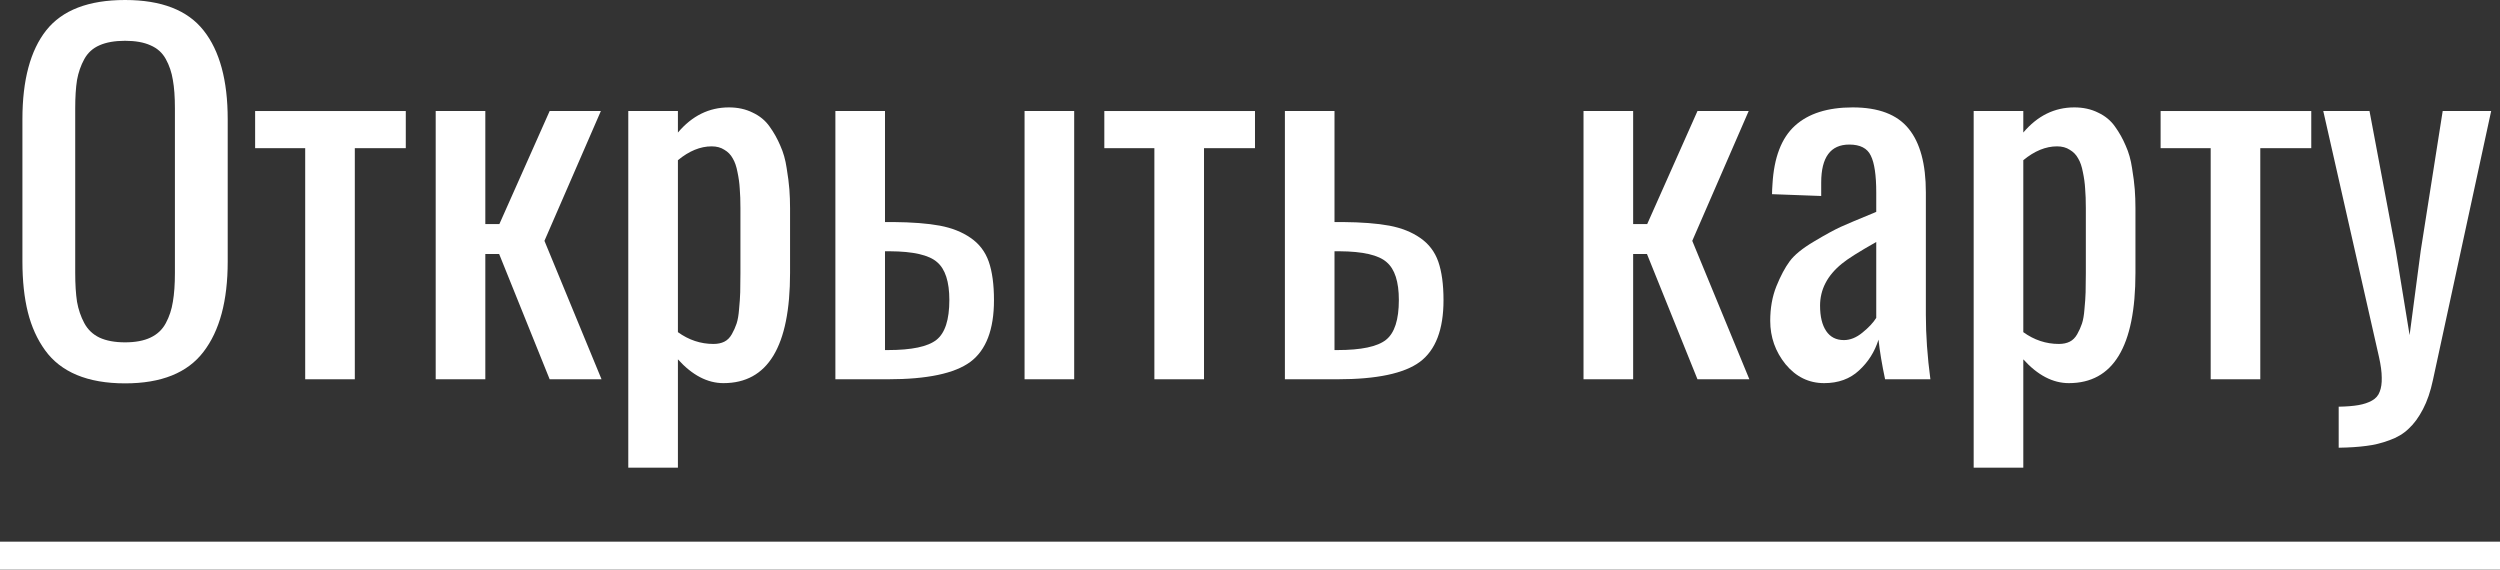 <?xml version="1.0" encoding="UTF-8"?> <svg xmlns="http://www.w3.org/2000/svg" viewBox="0 0 118.529 27.002" fill="none"><rect x="0" y="0" width="118.529" height="27.002" fill="#333333" stroke="none"/><path d="M5.93 18.176C5.042 18.176 4.279 18.043 3.642 17.778C3.011 17.513 2.51 17.123 2.138 16.607C1.765 16.092 1.493 15.49 1.321 14.803C1.149 14.115 1.063 13.313 1.063 12.396V5.65C1.063 3.796 1.439 2.392 2.191 1.439C2.951 0.48 4.197 0 5.93 0C7.656 0 8.898 0.483 9.657 1.45C10.416 2.41 10.796 3.81 10.796 5.65V12.407C10.796 14.262 10.413 15.687 9.646 16.683C8.887 17.678 7.648 18.176 5.93 18.176ZM4.716 16.006C5.038 16.156 5.443 16.231 5.93 16.231C6.417 16.231 6.818 16.156 7.133 16.006C7.455 15.855 7.699 15.626 7.863 15.318C8.028 15.01 8.139 14.674 8.196 14.309C8.261 13.936 8.293 13.478 8.293 12.934V5.135C8.293 4.598 8.261 4.15 8.196 3.792C8.139 3.434 8.028 3.104 7.863 2.804C7.699 2.503 7.455 2.285 7.133 2.148C6.818 2.005 6.417 1.934 5.93 1.934C5.443 1.934 5.038 2.005 4.716 2.148C4.401 2.285 4.161 2.503 3.996 2.804C3.831 3.104 3.717 3.434 3.652 3.792C3.595 4.15 3.566 4.598 3.566 5.135V12.934C3.566 13.478 3.595 13.936 3.652 14.309C3.717 14.674 3.831 15.01 3.996 15.318C4.161 15.626 4.401 15.855 4.716 16.006Z" fill="white"></path><path d="M14.47 17.982V7.025H12.096V5.264H19.239V7.025H16.822V17.982H14.47Z" fill="white"></path><path d="M20.657 17.982V5.264H23.01V10.624H23.676L26.06 5.264H28.488L25.813 11.419L28.52 17.982H26.06L23.665 12.042H23.01V17.982H20.657Z" fill="white"></path><path d="M33.827 16.307C34.028 16.307 34.2 16.271 34.343 16.199C34.486 16.128 34.604 16.009 34.697 15.845C34.79 15.68 34.866 15.512 34.923 15.34C34.98 15.168 35.02 14.939 35.041 14.652C35.07 14.359 35.088 14.094 35.095 13.857C35.102 13.621 35.105 13.32 35.105 12.955V9.872C35.105 9.514 35.095 9.206 35.073 8.948C35.059 8.69 35.023 8.429 34.966 8.164C34.916 7.892 34.84 7.674 34.74 7.509C34.647 7.337 34.515 7.201 34.343 7.101C34.178 6.993 33.977 6.939 33.741 6.939C33.204 6.939 32.671 7.158 32.141 7.595V15.748C32.656 16.12 33.218 16.307 33.827 16.307ZM29.788 22.172V5.264H32.141V6.284C32.814 5.489 33.619 5.092 34.558 5.092C34.98 5.092 35.356 5.174 35.686 5.339C36.022 5.496 36.291 5.718 36.491 6.005C36.692 6.284 36.86 6.585 36.996 6.907C37.139 7.222 37.24 7.577 37.297 7.971C37.361 8.357 37.404 8.694 37.426 8.98C37.447 9.267 37.458 9.564 37.458 9.872V12.944C37.458 16.425 36.405 18.165 34.3 18.165C33.541 18.165 32.821 17.789 32.141 17.037V22.172H29.788Z" fill="white"></path><path d="M48.576 17.982V5.264H50.929V17.982H48.576ZM41.959 16.597H42.099C43.223 16.597 43.989 16.436 44.398 16.113C44.806 15.791 45.01 15.161 45.01 14.223C45.01 13.356 44.816 12.758 44.43 12.429C44.05 12.092 43.305 11.92 42.195 11.913H41.959V16.597ZM39.607 17.982V5.264H41.959V10.527H42.335C43.244 10.535 43.986 10.592 44.559 10.699C45.131 10.807 45.619 11 46.02 11.279C46.428 11.559 46.714 11.935 46.879 12.407C47.044 12.88 47.126 13.489 47.126 14.233C47.126 15.623 46.754 16.597 46.009 17.155C45.264 17.707 43.961 17.982 42.099 17.982H39.607Z" fill="white"></path><path d="M54.731 17.982V7.025H52.358V5.264H59.501V7.025H57.084V17.982H54.731Z" fill="white"></path><path d="M63.271 16.597H63.411C64.536 16.597 65.302 16.436 65.71 16.113C66.118 15.791 66.322 15.161 66.322 14.223C66.322 13.356 66.129 12.758 65.742 12.429C65.363 12.092 64.618 11.92 63.508 11.913H63.271V16.597ZM60.919 17.982V5.264H63.271V10.527H63.647C64.557 10.535 65.298 10.592 65.871 10.699C66.444 10.807 66.931 11 67.332 11.279C67.74 11.559 68.027 11.935 68.192 12.407C68.356 12.88 68.439 13.489 68.439 14.233C68.439 15.623 68.066 16.597 67.321 17.155C66.577 17.707 65.273 17.982 63.411 17.982H60.919Z" fill="white"></path><path d="M75.077 17.982V5.264H77.43V10.624H78.096L80.48 5.264H82.908L80.233 11.419L82.94 17.982H80.48L78.085 12.042H77.43V17.982H75.077Z" fill="white"></path><path d="M87.42 16.124C87.721 16.124 88.014 16.006 88.301 15.77C88.594 15.533 88.813 15.3 88.956 15.071V11.473C88.132 11.938 87.588 12.282 87.323 12.504C86.636 13.063 86.292 13.725 86.292 14.491C86.292 15.007 86.389 15.408 86.582 15.694C86.775 15.981 87.055 16.124 87.42 16.124ZM86.485 18.165C85.762 18.165 85.153 17.868 84.659 17.273C84.172 16.672 83.929 15.984 83.929 15.211C83.929 14.609 84.025 14.065 84.219 13.578C84.419 13.084 84.63 12.687 84.853 12.386C85.075 12.085 85.458 11.773 86.002 11.451C86.553 11.122 86.98 10.889 87.28 10.753C87.581 10.617 88.107 10.395 88.859 10.087C88.902 10.065 88.935 10.051 88.956 10.044V9.131C88.956 8.307 88.87 7.724 88.698 7.38C88.534 7.029 88.193 6.854 87.678 6.854C86.79 6.854 86.346 7.455 86.346 8.658V9.292L84.015 9.206C84.015 9.077 84.022 8.92 84.036 8.733C84.108 7.466 84.462 6.542 85.1 5.962C85.737 5.382 86.65 5.092 87.839 5.092C89.063 5.092 89.948 5.428 90.492 6.102C91.036 6.768 91.308 7.774 91.308 9.12V14.932C91.308 15.891 91.38 16.908 91.523 17.982H89.375C89.225 17.273 89.121 16.647 89.063 16.103C88.884 16.675 88.577 17.162 88.14 17.563C87.71 17.965 87.158 18.165 86.485 18.165Z" fill="white"></path><path d="M97.614 16.307C97.815 16.307 97.987 16.271 98.13 16.199C98.273 16.128 98.391 16.009 98.484 15.845C98.577 15.68 98.653 15.512 98.71 15.34C98.767 15.168 98.807 14.939 98.828 14.652C98.857 14.359 98.875 14.094 98.882 13.857C98.889 13.621 98.893 13.32 98.893 12.955V9.872C98.893 9.514 98.882 9.206 98.86 8.948C98.846 8.69 98.81 8.429 98.753 8.164C98.703 7.892 98.628 7.674 98.527 7.509C98.434 7.337 98.302 7.201 98.13 7.101C97.965 6.993 97.765 6.939 97.528 6.939C96.991 6.939 96.458 7.158 95.928 7.595V15.748C96.443 16.12 97.006 16.307 97.614 16.307ZM93.575 22.172V5.264H95.928V6.284C96.601 5.489 97.407 5.092 98.345 5.092C98.767 5.092 99.143 5.174 99.473 5.339C99.809 5.496 100.078 5.718 100.278 6.005C100.479 6.284 100.647 6.585 100.783 6.907C100.926 7.222 101.027 7.577 101.084 7.971C101.148 8.357 101.191 8.694 101.213 8.98C101.234 9.267 101.245 9.564 101.245 9.872V12.944C101.245 16.425 100.192 18.165 98.087 18.165C97.328 18.165 96.608 17.789 95.928 17.037V22.172H93.575Z" fill="white"></path><path d="M104.812 17.982V7.025H102.438V5.264H109.581V7.025H107.164V17.982H104.812Z" fill="white"></path><path d="M110.881 21.227V19.282C111.26 19.275 111.572 19.25 111.816 19.207C112.066 19.164 112.281 19.092 112.46 18.992C112.639 18.892 112.761 18.752 112.825 18.573C112.897 18.394 112.929 18.172 112.922 17.907C112.922 17.642 112.879 17.316 112.793 16.93L110.15 5.264H112.342L113.588 11.881L114.243 15.888L114.77 11.892L115.812 5.264H118.11L115.35 18.015C115.235 18.559 115.077 19.021 114.877 19.4C114.676 19.787 114.451 20.095 114.2 20.324C113.957 20.561 113.652 20.743 113.287 20.872C112.922 21.008 112.557 21.098 112.191 21.141C111.826 21.191 111.389 21.219 110.881 21.227Z" fill="white"></path><path d="M0 25.682H118.529V27.002H0V25.682Z" fill="white"></path></svg> 